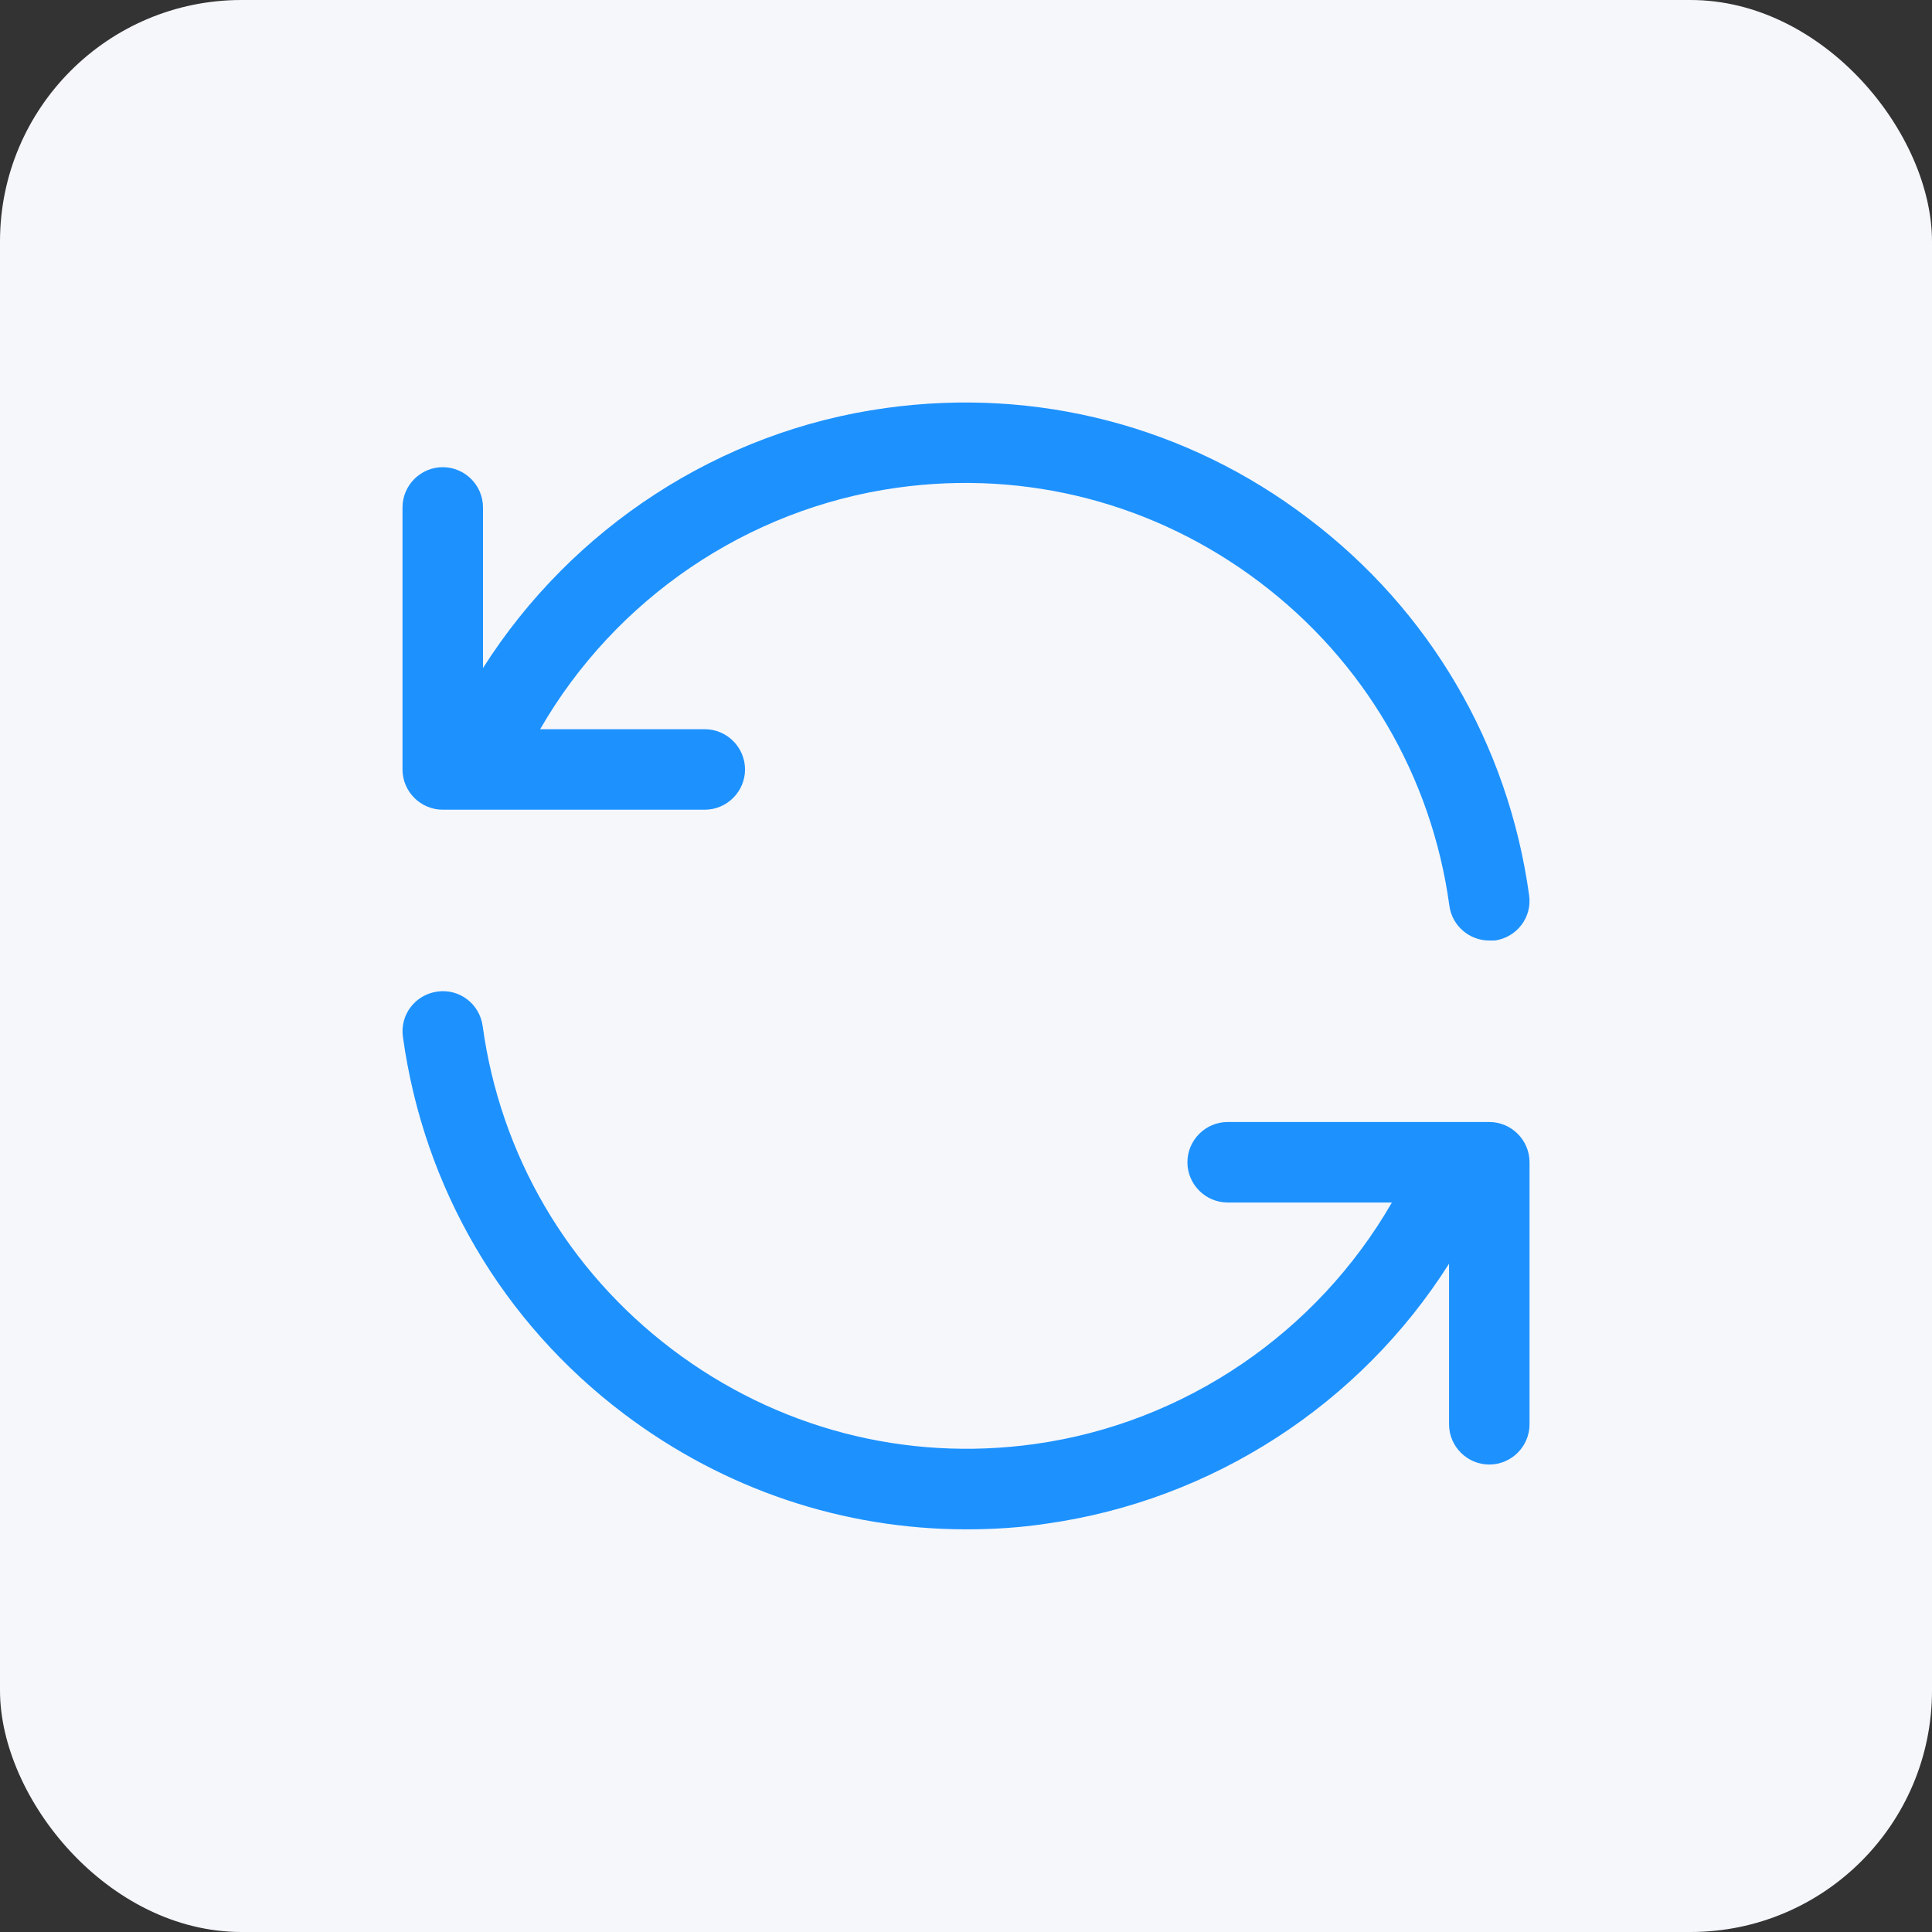 <svg width="48" height="48" viewBox="0 0 48 48" fill="none" xmlns="http://www.w3.org/2000/svg">
<rect x="0" y="0" width="48" height="48" fill="#333333" stroke="none"/>
<rect width="48" height="48" rx="6" fill="#F6F7FB"/>
<path d="M11 20.117H11.79C11.79 20.117 11.82 20.117 11.84 20.117H17.51C18.06 20.117 18.51 19.667 18.51 19.117C18.51 18.567 18.06 18.117 17.51 18.117H13.42C15.28 14.887 18.56 12.637 22.29 12.117C25.51 11.667 28.71 12.507 31.3 14.467C33.89 16.427 35.57 19.287 36.01 22.507C36.08 23.007 36.51 23.367 37 23.367C37.05 23.367 37.09 23.367 37.14 23.367C37.69 23.287 38.07 22.787 37.99 22.237C37.47 18.487 35.52 15.157 32.5 12.877C29.49 10.587 25.76 9.617 22.01 10.137C17.87 10.707 14.21 13.117 12 16.597V12.607C12 12.057 11.55 11.607 11 11.607C10.45 11.607 10 12.057 10 12.607V19.117C10 19.667 10.45 20.117 11 20.117Z" fill="#1D92FF"/>
<path d="M37.001 27.876H30.501C29.951 27.876 29.501 28.326 29.501 28.876C29.501 29.426 29.951 29.876 30.501 29.876H34.581C32.721 33.106 29.441 35.356 25.711 35.876C22.491 36.326 19.291 35.486 16.701 33.526C14.111 31.566 12.431 28.706 11.991 25.486C11.911 24.936 11.411 24.556 10.861 24.636C10.311 24.716 9.931 25.216 10.011 25.766C10.531 29.516 12.481 32.846 15.501 35.126C17.991 37.006 20.951 37.996 24.011 37.996C24.671 37.996 25.331 37.956 25.991 37.856C30.131 37.276 33.801 34.876 36.001 31.396V35.386C36.001 35.936 36.451 36.386 37.001 36.386C37.551 36.386 38.001 35.936 38.001 35.386V28.876C38.001 28.326 37.551 27.876 37.001 27.876Z" fill="#1D92FF"/>
</svg>
